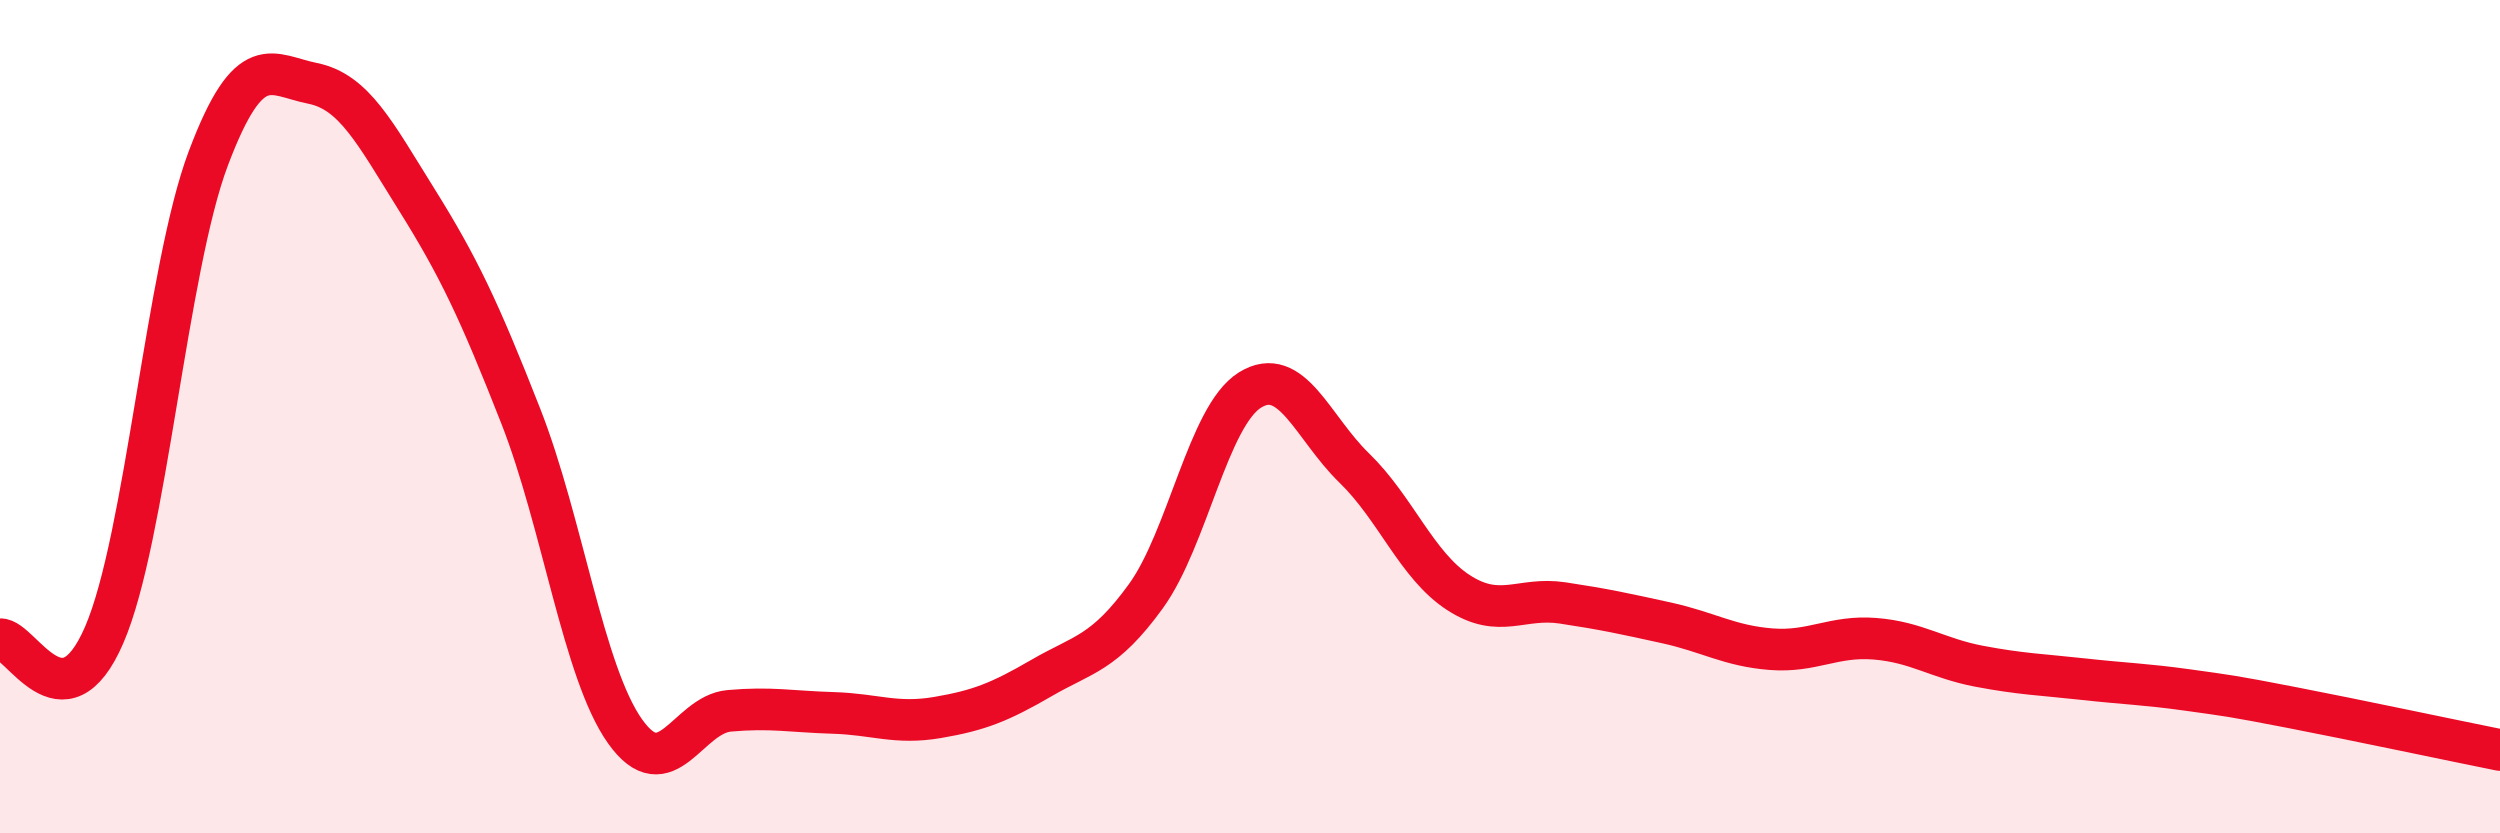 
    <svg width="60" height="20" viewBox="0 0 60 20" xmlns="http://www.w3.org/2000/svg">
      <path
        d="M 0,15.34 C 0.5,15.32 1.5,17.55 2.5,15.24 C 3.5,12.93 4,6.45 5,3.8 C 6,1.15 6.5,1.8 7.5,2 C 8.5,2.2 9,3.19 10,4.79 C 11,6.39 11.5,7.44 12.5,9.99 C 13.5,12.54 14,16.14 15,17.55 C 16,18.96 16.5,17.15 17.5,17.06 C 18.5,16.97 19,17.08 20,17.11 C 21,17.14 21.5,17.39 22.5,17.22 C 23.5,17.05 24,16.85 25,16.27 C 26,15.69 26.5,15.69 27.5,14.31 C 28.5,12.93 29,9.98 30,9.36 C 31,8.74 31.5,10.26 32.5,11.23 C 33.5,12.2 34,13.57 35,14.22 C 36,14.87 36.5,14.32 37.5,14.47 C 38.5,14.62 39,14.73 40,14.95 C 41,15.17 41.5,15.5 42.5,15.58 C 43.5,15.66 44,15.25 45,15.33 C 46,15.41 46.5,15.8 47.5,15.99 C 48.5,16.18 49,16.19 50,16.3 C 51,16.41 51.5,16.42 52.5,16.56 C 53.5,16.7 53.5,16.69 55,16.98 C 56.5,17.27 59,17.8 60,18L60 20L0 20Z"
        fill="#EB0A25"
        opacity="0.1"
        stroke-linecap="round"
        stroke-linejoin="round"
      />
      <path
        d="M 0,15.34 C 0.5,15.32 1.5,17.55 2.5,15.24 C 3.5,12.93 4,6.45 5,3.8 C 6,1.15 6.5,1.8 7.5,2 C 8.5,2.2 9,3.19 10,4.79 C 11,6.39 11.5,7.44 12.5,9.99 C 13.5,12.54 14,16.14 15,17.55 C 16,18.96 16.5,17.15 17.5,17.06 C 18.5,16.97 19,17.08 20,17.11 C 21,17.14 21.5,17.39 22.5,17.22 C 23.5,17.05 24,16.85 25,16.27 C 26,15.69 26.5,15.69 27.5,14.31 C 28.5,12.93 29,9.98 30,9.36 C 31,8.74 31.5,10.26 32.5,11.23 C 33.5,12.2 34,13.57 35,14.22 C 36,14.87 36.5,14.32 37.5,14.47 C 38.5,14.62 39,14.73 40,14.95 C 41,15.17 41.5,15.5 42.5,15.58 C 43.5,15.66 44,15.25 45,15.33 C 46,15.41 46.5,15.8 47.5,15.99 C 48.5,16.18 49,16.19 50,16.3 C 51,16.41 51.5,16.42 52.5,16.56 C 53.5,16.7 53.5,16.69 55,16.98 C 56.5,17.27 59,17.8 60,18"
        stroke="#EB0A25"
        stroke-width="1"
        fill="none"
        stroke-linecap="round"
        stroke-linejoin="round"
      />
    </svg>
  